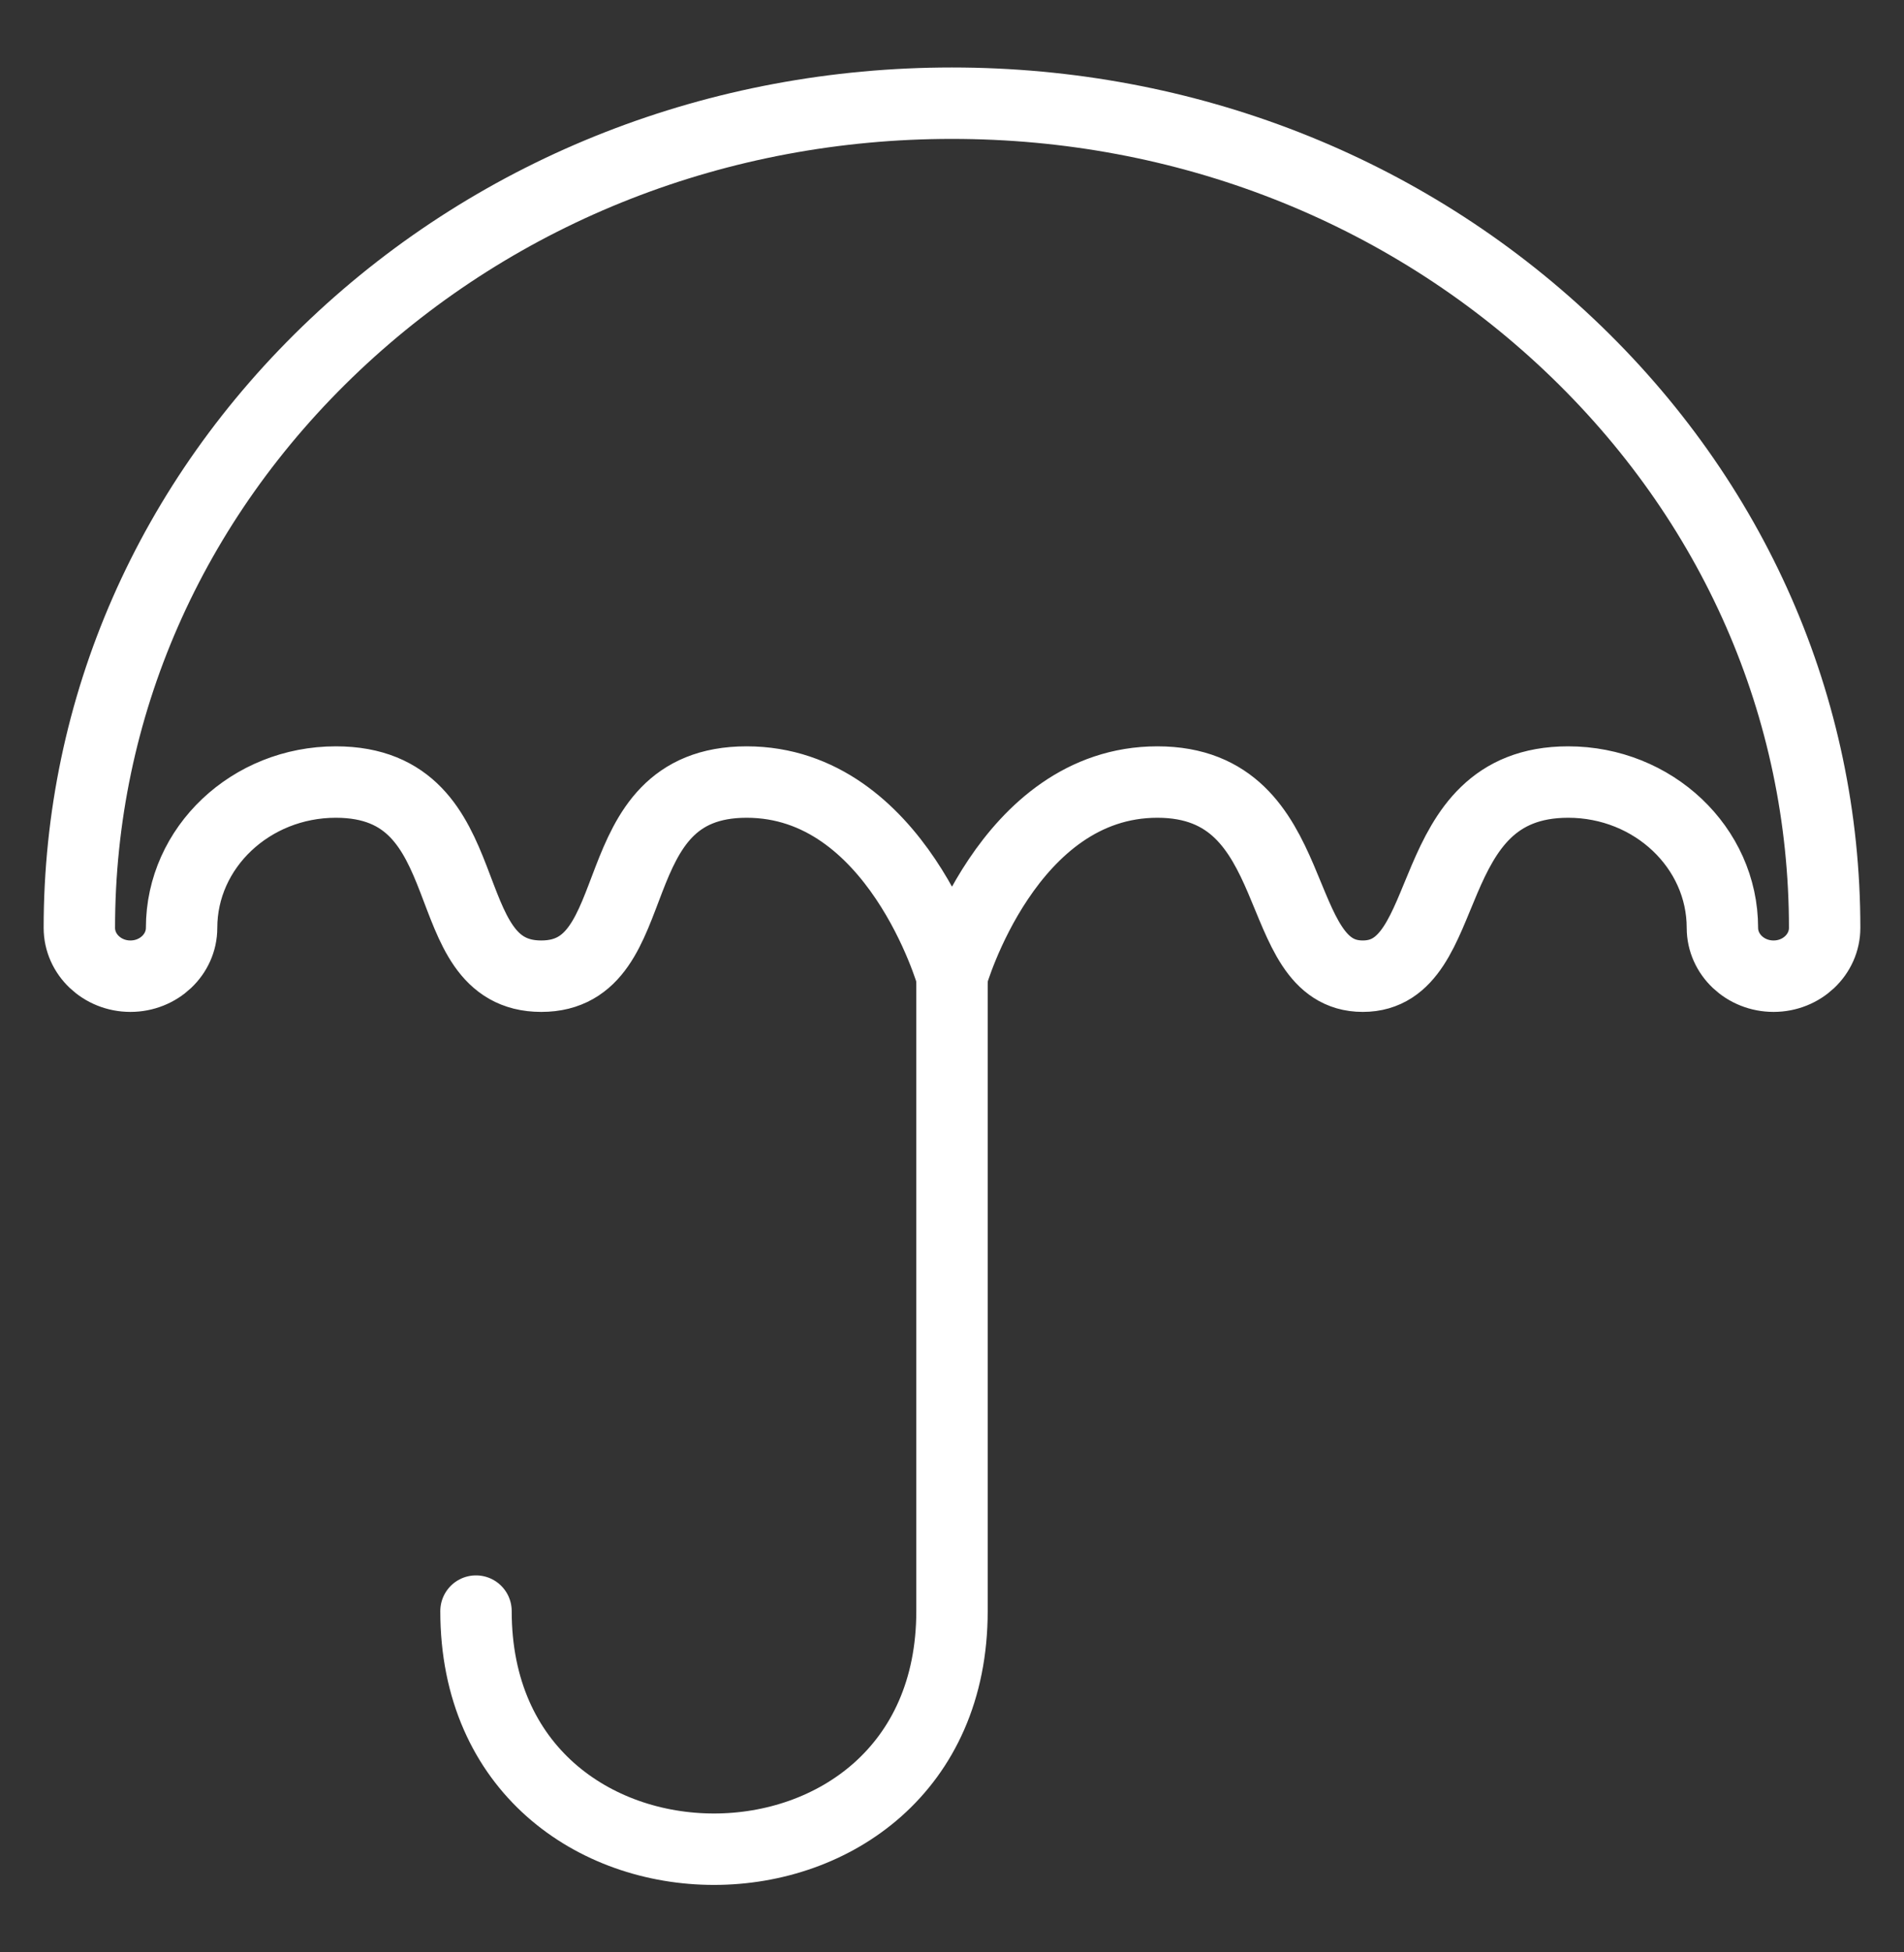 <svg width="40" height="41" viewBox="0 0 40 41" fill="none" xmlns="http://www.w3.org/2000/svg">
<rect x="0" y="0" width="40" height="41" fill="#333333" stroke="none"/>
<path d="M32.963 7.238C29.502 3.968 24.896 2.167 20 2.167C15.103 2.167 10.5 3.967 7.037 7.238C3.573 10.51 1.667 14.86 1.667 19.485C1.667 20.045 2.148 20.5 2.74 20.5C3.332 20.5 3.815 20.045 3.815 19.485C3.815 17.797 5.268 16.423 7.055 16.423C10.21 16.423 9.052 20.5 11.371 20.5C13.688 20.5 12.531 16.423 15.685 16.423C18.838 16.423 20 20.5 20 20.5C20 20.5 21.162 16.423 24.315 16.423C27.468 16.423 26.646 20.5 28.63 20.5C30.613 20.5 29.79 16.423 32.945 16.423C34.731 16.423 36.185 17.797 36.185 19.485C36.185 20.045 36.666 20.5 37.26 20.5C37.852 20.5 38.333 20.045 38.333 19.485C38.333 14.86 36.426 10.51 32.963 7.238Z" stroke="white" stroke-width="1.5"/>
<path d="M20 20.5V33.833C20 40.5 10 40.5 10 33.833" stroke="white" stroke-width="1.5" stroke-linecap="round" stroke-linejoin="round"/>
</svg>
